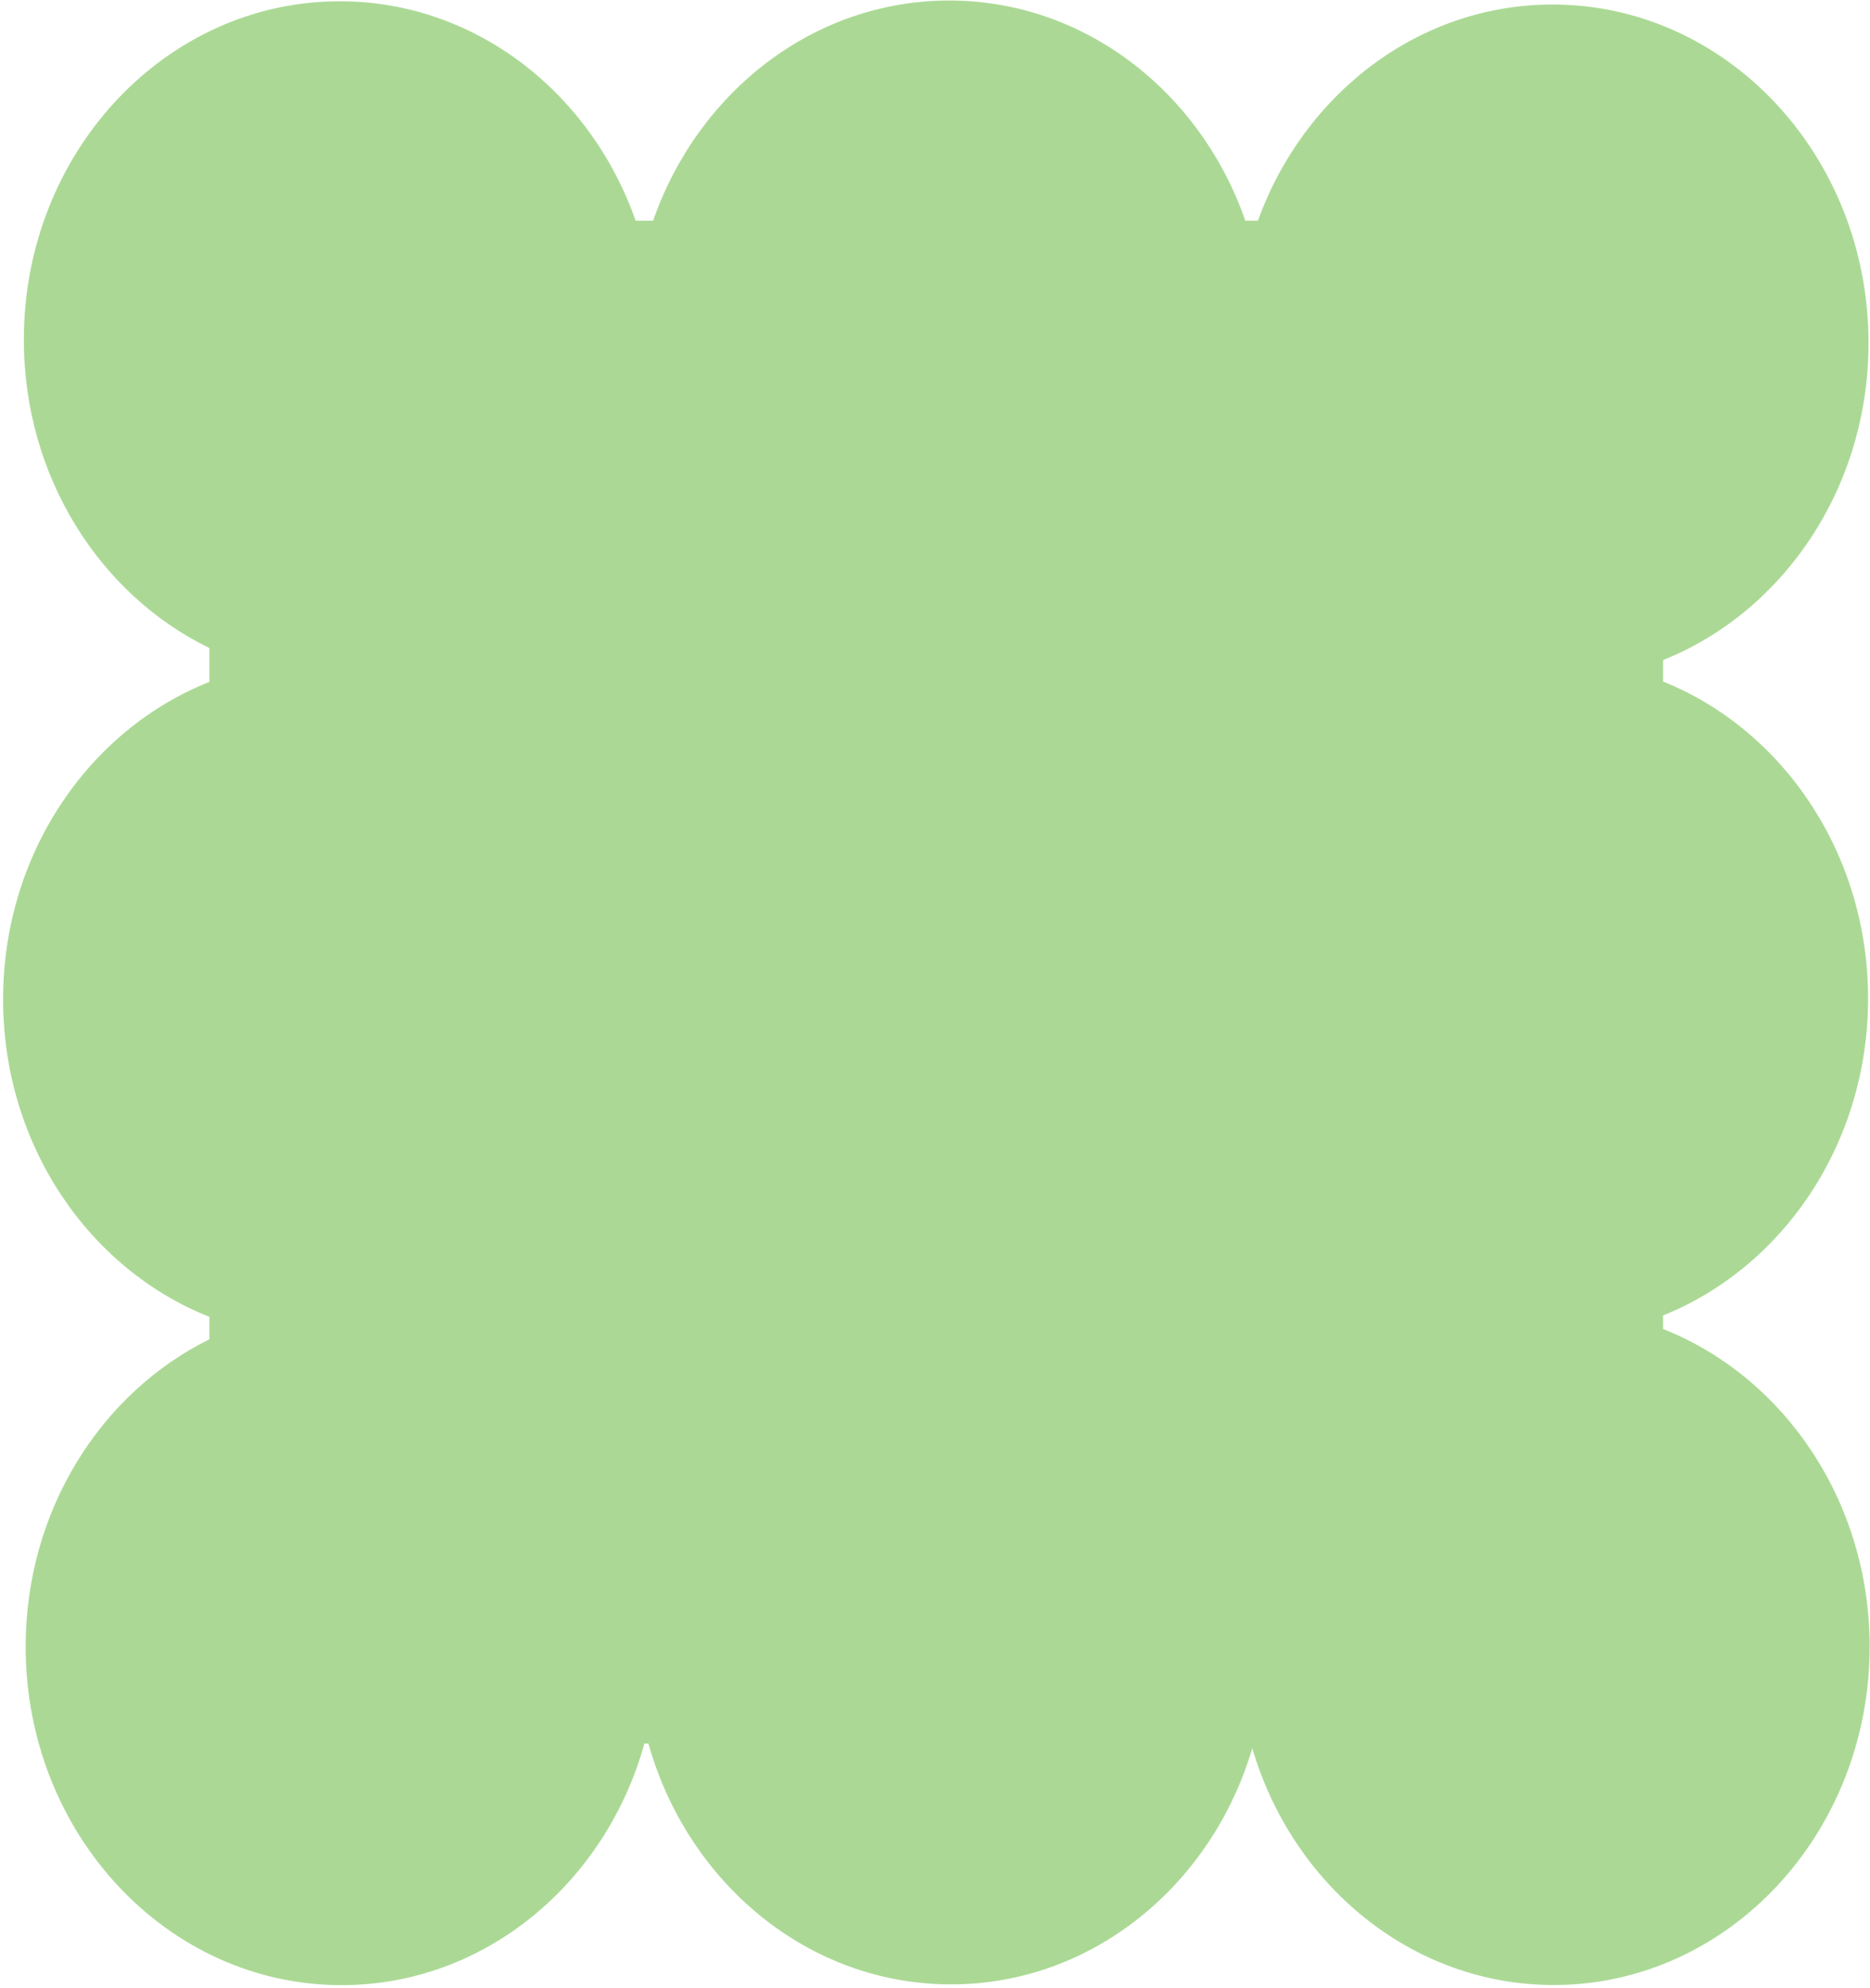 <?xml version="1.0" encoding="UTF-8"?> <svg xmlns="http://www.w3.org/2000/svg" width="541" height="575" viewBox="0 0 541 575" fill="none"><path fill-rule="evenodd" clip-rule="evenodd" d="M275.14 573.929C315.99 573.929 350.581 545.232 362.292 505.637C373.95 545.326 408.584 574.11 449.497 574.11C499.976 574.11 540.898 530.289 540.898 476.233C540.898 434.092 516.027 398.171 481.146 384.384V380.456C515.789 366.537 540.445 330.745 540.445 288.787C540.445 246.828 515.789 211.036 481.146 197.118V190.903C515.856 177.021 540.571 141.193 540.571 99.184C540.571 45.128 499.65 1.307 449.17 1.307C410.328 1.307 377.146 27.251 363.91 63.84H360.285C347.336 26.642 313.864 0.149 274.614 0.149C235.364 0.149 201.892 26.642 188.942 63.84H183.894C170.89 26.757 137.472 0.368 98.299 0.368C47.82 0.368 6.898 44.189 6.898 98.244C6.898 137.906 28.928 172.058 60.6 187.434V197.213C25.745 211.014 0.898 246.921 0.898 289.043C0.898 331.164 25.745 367.071 60.6 380.873L60.6 387.34C29.211 402.837 7.424 436.83 7.424 476.272C7.424 530.328 48.346 574.149 98.825 574.149C140.214 574.149 175.178 544.69 186.428 504.284H187.598C198.913 544.577 233.826 573.929 275.14 573.929Z" fill="#88CA69" fill-opacity="0.7"></path></svg> 